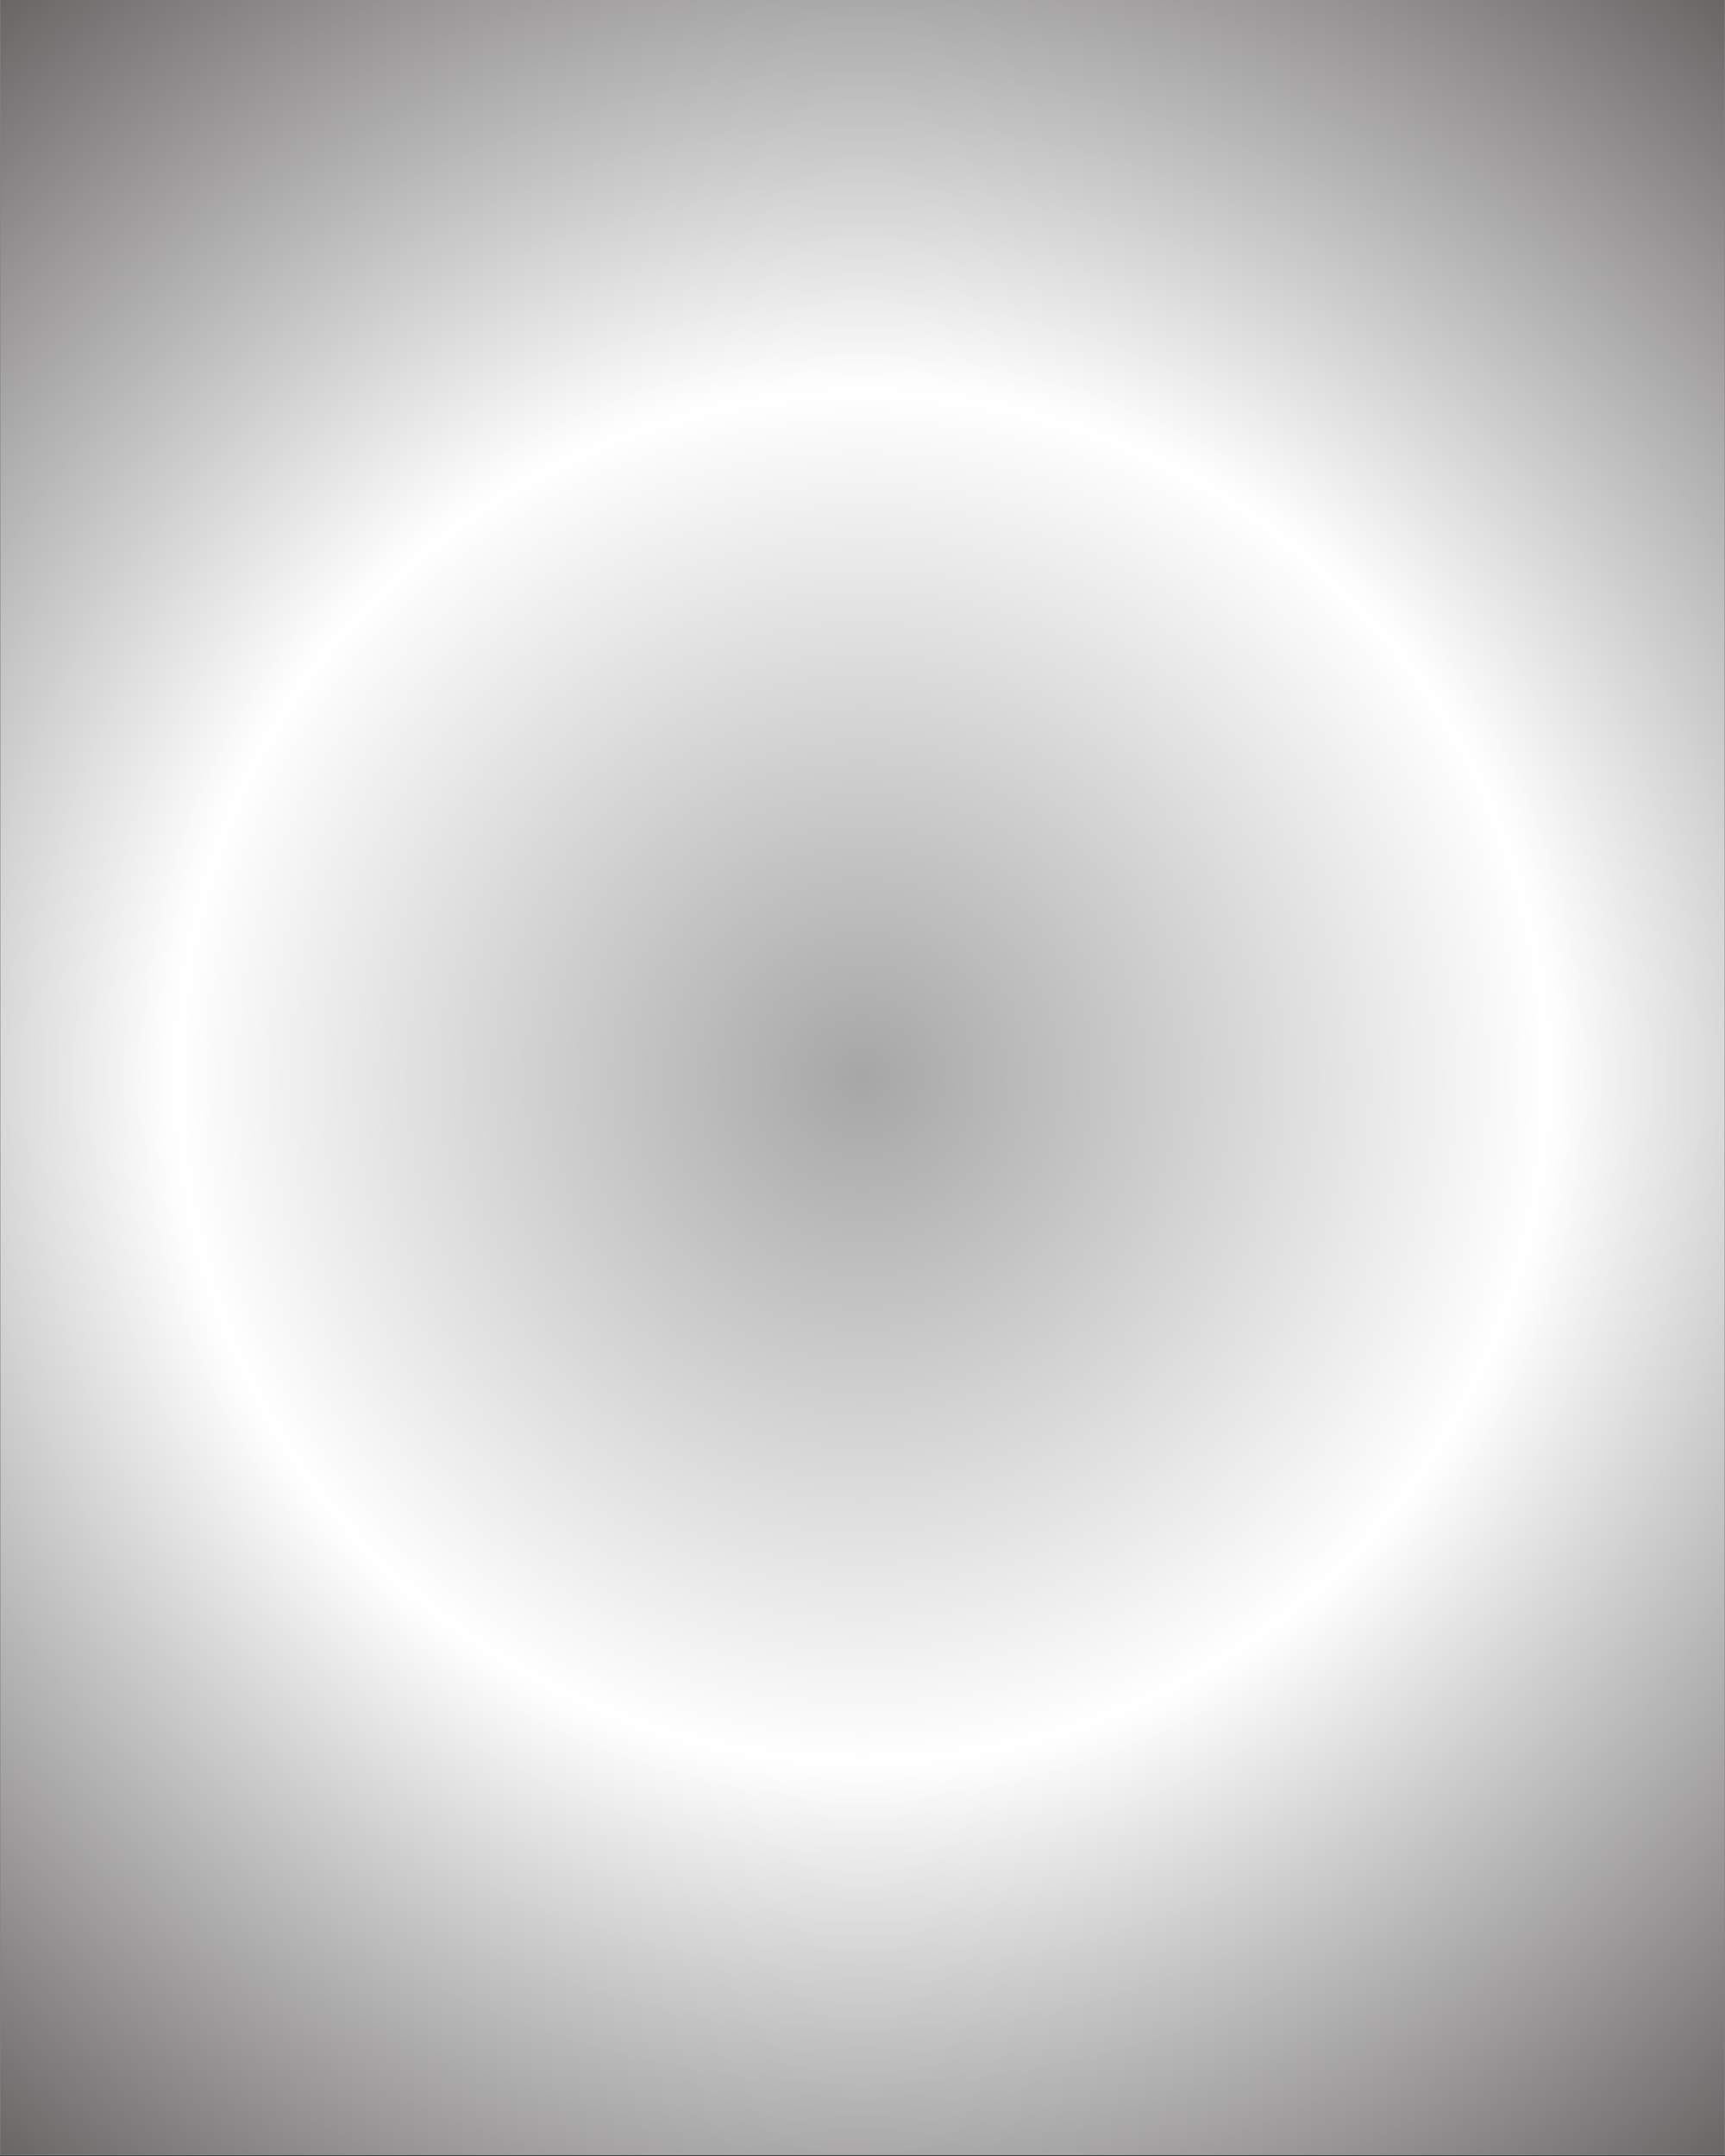 <svg xmlns="http://www.w3.org/2000/svg" xmlns:xlink="http://www.w3.org/1999/xlink" width="1080" zoomAndPan="magnify" viewBox="0 0 810 1012.5" height="1350" preserveAspectRatio="xMidYMid meet" version="1.0"><rect x="0" y="0" width="810" height="1012.5" fill="#333333" stroke="none"/><defs><clipPath id="0a3b47f6be"><path d="M 0.199 0 L 809.801 0 L 809.801 1012 L 0.199 1012 Z M 0.199 0" clip-rule="nonzero"></path></clipPath><radialGradient gradientTransform="matrix(1, 0, 0, 1, 0.2, 0)" gradientUnits="userSpaceOnUse" r="647.996" cx="404.8" id="bd1bbf0311" cy="506" fx="404.8" fy="506"><stop stop-opacity="1" stop-color="rgb(65.234%, 65.234%, 65.234%)" offset="0"></stop><stop stop-opacity="1" stop-color="rgb(65.508%, 65.508%, 65.508%)" offset="0.004"></stop><stop stop-opacity="1" stop-color="rgb(65.781%, 65.781%, 65.781%)" offset="0.008"></stop><stop stop-opacity="1" stop-color="rgb(66.054%, 66.054%, 66.054%)" offset="0.012"></stop><stop stop-opacity="1" stop-color="rgb(66.325%, 66.325%, 66.325%)" offset="0.016"></stop><stop stop-opacity="1" stop-color="rgb(66.599%, 66.599%, 66.599%)" offset="0.02"></stop><stop stop-opacity="1" stop-color="rgb(66.872%, 66.872%, 66.872%)" offset="0.023"></stop><stop stop-opacity="1" stop-color="rgb(67.143%, 67.143%, 67.143%)" offset="0.027"></stop><stop stop-opacity="1" stop-color="rgb(67.416%, 67.416%, 67.416%)" offset="0.031"></stop><stop stop-opacity="1" stop-color="rgb(67.69%, 67.69%, 67.69%)" offset="0.035"></stop><stop stop-opacity="1" stop-color="rgb(67.961%, 67.961%, 67.961%)" offset="0.039"></stop><stop stop-opacity="1" stop-color="rgb(68.234%, 68.234%, 68.234%)" offset="0.043"></stop><stop stop-opacity="1" stop-color="rgb(68.507%, 68.507%, 68.507%)" offset="0.047"></stop><stop stop-opacity="1" stop-color="rgb(68.779%, 68.779%, 68.779%)" offset="0.051"></stop><stop stop-opacity="1" stop-color="rgb(69.052%, 69.052%, 69.052%)" offset="0.055"></stop><stop stop-opacity="1" stop-color="rgb(69.325%, 69.325%, 69.325%)" offset="0.059"></stop><stop stop-opacity="1" stop-color="rgb(69.597%, 69.597%, 69.597%)" offset="0.062"></stop><stop stop-opacity="1" stop-color="rgb(69.87%, 69.87%, 69.87%)" offset="0.066"></stop><stop stop-opacity="1" stop-color="rgb(70.143%, 70.143%, 70.143%)" offset="0.07"></stop><stop stop-opacity="1" stop-color="rgb(70.416%, 70.416%, 70.416%)" offset="0.074"></stop><stop stop-opacity="1" stop-color="rgb(70.688%, 70.688%, 70.688%)" offset="0.078"></stop><stop stop-opacity="1" stop-color="rgb(70.961%, 70.961%, 70.961%)" offset="0.082"></stop><stop stop-opacity="1" stop-color="rgb(71.234%, 71.234%, 71.234%)" offset="0.086"></stop><stop stop-opacity="1" stop-color="rgb(71.506%, 71.506%, 71.506%)" offset="0.09"></stop><stop stop-opacity="1" stop-color="rgb(71.779%, 71.779%, 71.779%)" offset="0.094"></stop><stop stop-opacity="1" stop-color="rgb(72.052%, 72.052%, 72.052%)" offset="0.098"></stop><stop stop-opacity="1" stop-color="rgb(72.324%, 72.324%, 72.324%)" offset="0.102"></stop><stop stop-opacity="1" stop-color="rgb(72.597%, 72.597%, 72.597%)" offset="0.105"></stop><stop stop-opacity="1" stop-color="rgb(72.87%, 72.87%, 72.87%)" offset="0.109"></stop><stop stop-opacity="1" stop-color="rgb(73.141%, 73.141%, 73.141%)" offset="0.113"></stop><stop stop-opacity="1" stop-color="rgb(73.415%, 73.415%, 73.415%)" offset="0.117"></stop><stop stop-opacity="1" stop-color="rgb(73.688%, 73.688%, 73.688%)" offset="0.121"></stop><stop stop-opacity="1" stop-color="rgb(73.959%, 73.959%, 73.959%)" offset="0.125"></stop><stop stop-opacity="1" stop-color="rgb(74.232%, 74.232%, 74.232%)" offset="0.129"></stop><stop stop-opacity="1" stop-color="rgb(74.506%, 74.506%, 74.506%)" offset="0.133"></stop><stop stop-opacity="1" stop-color="rgb(74.779%, 74.779%, 74.779%)" offset="0.137"></stop><stop stop-opacity="1" stop-color="rgb(75.05%, 75.05%, 75.05%)" offset="0.141"></stop><stop stop-opacity="1" stop-color="rgb(75.323%, 75.323%, 75.323%)" offset="0.145"></stop><stop stop-opacity="1" stop-color="rgb(75.597%, 75.597%, 75.597%)" offset="0.148"></stop><stop stop-opacity="1" stop-color="rgb(75.868%, 75.868%, 75.868%)" offset="0.152"></stop><stop stop-opacity="1" stop-color="rgb(76.141%, 76.141%, 76.141%)" offset="0.156"></stop><stop stop-opacity="1" stop-color="rgb(76.414%, 76.414%, 76.414%)" offset="0.16"></stop><stop stop-opacity="1" stop-color="rgb(76.686%, 76.686%, 76.686%)" offset="0.164"></stop><stop stop-opacity="1" stop-color="rgb(76.959%, 76.959%, 76.959%)" offset="0.168"></stop><stop stop-opacity="1" stop-color="rgb(77.232%, 77.232%, 77.232%)" offset="0.172"></stop><stop stop-opacity="1" stop-color="rgb(77.504%, 77.504%, 77.504%)" offset="0.176"></stop><stop stop-opacity="1" stop-color="rgb(77.777%, 77.777%, 77.777%)" offset="0.18"></stop><stop stop-opacity="1" stop-color="rgb(78.05%, 78.05%, 78.05%)" offset="0.184"></stop><stop stop-opacity="1" stop-color="rgb(78.322%, 78.322%, 78.322%)" offset="0.188"></stop><stop stop-opacity="1" stop-color="rgb(78.595%, 78.595%, 78.595%)" offset="0.191"></stop><stop stop-opacity="1" stop-color="rgb(78.868%, 78.868%, 78.868%)" offset="0.195"></stop><stop stop-opacity="1" stop-color="rgb(79.141%, 79.141%, 79.141%)" offset="0.199"></stop><stop stop-opacity="1" stop-color="rgb(79.413%, 79.413%, 79.413%)" offset="0.203"></stop><stop stop-opacity="1" stop-color="rgb(79.686%, 79.686%, 79.686%)" offset="0.207"></stop><stop stop-opacity="1" stop-color="rgb(79.959%, 79.959%, 79.959%)" offset="0.211"></stop><stop stop-opacity="1" stop-color="rgb(80.231%, 80.231%, 80.231%)" offset="0.215"></stop><stop stop-opacity="1" stop-color="rgb(80.504%, 80.504%, 80.504%)" offset="0.219"></stop><stop stop-opacity="1" stop-color="rgb(80.777%, 80.777%, 80.777%)" offset="0.223"></stop><stop stop-opacity="1" stop-color="rgb(81.049%, 81.049%, 81.049%)" offset="0.227"></stop><stop stop-opacity="1" stop-color="rgb(81.322%, 81.322%, 81.322%)" offset="0.23"></stop><stop stop-opacity="1" stop-color="rgb(81.595%, 81.595%, 81.595%)" offset="0.234"></stop><stop stop-opacity="1" stop-color="rgb(81.866%, 81.866%, 81.866%)" offset="0.238"></stop><stop stop-opacity="1" stop-color="rgb(82.14%, 82.14%, 82.14%)" offset="0.242"></stop><stop stop-opacity="1" stop-color="rgb(82.413%, 82.413%, 82.413%)" offset="0.246"></stop><stop stop-opacity="1" stop-color="rgb(82.684%, 82.684%, 82.684%)" offset="0.25"></stop><stop stop-opacity="1" stop-color="rgb(82.957%, 82.957%, 82.957%)" offset="0.254"></stop><stop stop-opacity="1" stop-color="rgb(83.231%, 83.231%, 83.231%)" offset="0.258"></stop><stop stop-opacity="1" stop-color="rgb(83.504%, 83.504%, 83.504%)" offset="0.262"></stop><stop stop-opacity="1" stop-color="rgb(83.775%, 83.775%, 83.775%)" offset="0.266"></stop><stop stop-opacity="1" stop-color="rgb(84.048%, 84.048%, 84.048%)" offset="0.27"></stop><stop stop-opacity="1" stop-color="rgb(84.322%, 84.322%, 84.322%)" offset="0.273"></stop><stop stop-opacity="1" stop-color="rgb(84.593%, 84.593%, 84.593%)" offset="0.277"></stop><stop stop-opacity="1" stop-color="rgb(84.866%, 84.866%, 84.866%)" offset="0.281"></stop><stop stop-opacity="1" stop-color="rgb(85.139%, 85.139%, 85.139%)" offset="0.285"></stop><stop stop-opacity="1" stop-color="rgb(85.411%, 85.411%, 85.411%)" offset="0.289"></stop><stop stop-opacity="1" stop-color="rgb(85.684%, 85.684%, 85.684%)" offset="0.293"></stop><stop stop-opacity="1" stop-color="rgb(85.957%, 85.957%, 85.957%)" offset="0.297"></stop><stop stop-opacity="1" stop-color="rgb(86.229%, 86.229%, 86.229%)" offset="0.301"></stop><stop stop-opacity="1" stop-color="rgb(86.502%, 86.502%, 86.502%)" offset="0.305"></stop><stop stop-opacity="1" stop-color="rgb(86.775%, 86.775%, 86.775%)" offset="0.309"></stop><stop stop-opacity="1" stop-color="rgb(87.047%, 87.047%, 87.047%)" offset="0.312"></stop><stop stop-opacity="1" stop-color="rgb(87.32%, 87.32%, 87.32%)" offset="0.316"></stop><stop stop-opacity="1" stop-color="rgb(87.593%, 87.593%, 87.593%)" offset="0.32"></stop><stop stop-opacity="1" stop-color="rgb(87.866%, 87.866%, 87.866%)" offset="0.324"></stop><stop stop-opacity="1" stop-color="rgb(88.138%, 88.138%, 88.138%)" offset="0.328"></stop><stop stop-opacity="1" stop-color="rgb(88.411%, 88.411%, 88.411%)" offset="0.332"></stop><stop stop-opacity="1" stop-color="rgb(88.684%, 88.684%, 88.684%)" offset="0.336"></stop><stop stop-opacity="1" stop-color="rgb(88.956%, 88.956%, 88.956%)" offset="0.34"></stop><stop stop-opacity="1" stop-color="rgb(89.229%, 89.229%, 89.229%)" offset="0.344"></stop><stop stop-opacity="1" stop-color="rgb(89.502%, 89.502%, 89.502%)" offset="0.348"></stop><stop stop-opacity="1" stop-color="rgb(89.774%, 89.774%, 89.774%)" offset="0.352"></stop><stop stop-opacity="1" stop-color="rgb(90.047%, 90.047%, 90.047%)" offset="0.355"></stop><stop stop-opacity="1" stop-color="rgb(90.32%, 90.32%, 90.32%)" offset="0.359"></stop><stop stop-opacity="1" stop-color="rgb(90.591%, 90.591%, 90.591%)" offset="0.363"></stop><stop stop-opacity="1" stop-color="rgb(90.865%, 90.865%, 90.865%)" offset="0.367"></stop><stop stop-opacity="1" stop-color="rgb(91.138%, 91.138%, 91.138%)" offset="0.371"></stop><stop stop-opacity="1" stop-color="rgb(91.409%, 91.409%, 91.409%)" offset="0.375"></stop><stop stop-opacity="1" stop-color="rgb(91.682%, 91.682%, 91.682%)" offset="0.379"></stop><stop stop-opacity="1" stop-color="rgb(91.956%, 91.956%, 91.956%)" offset="0.383"></stop><stop stop-opacity="1" stop-color="rgb(92.229%, 92.229%, 92.229%)" offset="0.387"></stop><stop stop-opacity="1" stop-color="rgb(92.5%, 92.5%, 92.5%)" offset="0.391"></stop><stop stop-opacity="1" stop-color="rgb(92.773%, 92.773%, 92.773%)" offset="0.395"></stop><stop stop-opacity="1" stop-color="rgb(93.047%, 93.047%, 93.047%)" offset="0.398"></stop><stop stop-opacity="1" stop-color="rgb(93.318%, 93.318%, 93.318%)" offset="0.402"></stop><stop stop-opacity="1" stop-color="rgb(93.591%, 93.591%, 93.591%)" offset="0.406"></stop><stop stop-opacity="1" stop-color="rgb(93.864%, 93.864%, 93.864%)" offset="0.41"></stop><stop stop-opacity="1" stop-color="rgb(94.136%, 94.136%, 94.136%)" offset="0.414"></stop><stop stop-opacity="1" stop-color="rgb(94.409%, 94.409%, 94.409%)" offset="0.418"></stop><stop stop-opacity="1" stop-color="rgb(94.682%, 94.682%, 94.682%)" offset="0.422"></stop><stop stop-opacity="1" stop-color="rgb(94.954%, 94.954%, 94.954%)" offset="0.426"></stop><stop stop-opacity="1" stop-color="rgb(95.227%, 95.227%, 95.227%)" offset="0.43"></stop><stop stop-opacity="1" stop-color="rgb(95.5%, 95.5%, 95.5%)" offset="0.434"></stop><stop stop-opacity="1" stop-color="rgb(95.772%, 95.772%, 95.772%)" offset="0.438"></stop><stop stop-opacity="1" stop-color="rgb(96.045%, 96.045%, 96.045%)" offset="0.441"></stop><stop stop-opacity="1" stop-color="rgb(96.318%, 96.318%, 96.318%)" offset="0.445"></stop><stop stop-opacity="1" stop-color="rgb(96.591%, 96.591%, 96.591%)" offset="0.449"></stop><stop stop-opacity="1" stop-color="rgb(96.863%, 96.863%, 96.863%)" offset="0.453"></stop><stop stop-opacity="1" stop-color="rgb(97.136%, 97.136%, 97.136%)" offset="0.457"></stop><stop stop-opacity="1" stop-color="rgb(97.409%, 97.409%, 97.409%)" offset="0.461"></stop><stop stop-opacity="1" stop-color="rgb(97.681%, 97.681%, 97.681%)" offset="0.465"></stop><stop stop-opacity="1" stop-color="rgb(97.954%, 97.954%, 97.954%)" offset="0.469"></stop><stop stop-opacity="1" stop-color="rgb(98.227%, 98.227%, 98.227%)" offset="0.473"></stop><stop stop-opacity="1" stop-color="rgb(98.499%, 98.499%, 98.499%)" offset="0.477"></stop><stop stop-opacity="1" stop-color="rgb(98.772%, 98.772%, 98.772%)" offset="0.48"></stop><stop stop-opacity="1" stop-color="rgb(99.045%, 99.045%, 99.045%)" offset="0.484"></stop><stop stop-opacity="1" stop-color="rgb(99.316%, 99.316%, 99.316%)" offset="0.488"></stop><stop stop-opacity="1" stop-color="rgb(99.59%, 99.59%, 99.59%)" offset="0.492"></stop><stop stop-opacity="1" stop-color="rgb(99.632%, 99.628%, 99.628%)" offset="0.496"></stop><stop stop-opacity="1" stop-color="rgb(99.309%, 99.295%, 99.295%)" offset="0.504"></stop><stop stop-opacity="1" stop-color="rgb(98.849%, 98.827%, 98.827%)" offset="0.508"></stop><stop stop-opacity="1" stop-color="rgb(98.39%, 98.358%, 98.358%)" offset="0.512"></stop><stop stop-opacity="1" stop-color="rgb(97.931%, 97.89%, 97.89%)" offset="0.516"></stop><stop stop-opacity="1" stop-color="rgb(97.472%, 97.421%, 97.421%)" offset="0.52"></stop><stop stop-opacity="1" stop-color="rgb(97.012%, 96.951%, 96.951%)" offset="0.523"></stop><stop stop-opacity="1" stop-color="rgb(96.552%, 96.483%, 96.483%)" offset="0.527"></stop><stop stop-opacity="1" stop-color="rgb(96.092%, 96.014%, 96.014%)" offset="0.531"></stop><stop stop-opacity="1" stop-color="rgb(95.633%, 95.546%, 95.546%)" offset="0.535"></stop><stop stop-opacity="1" stop-color="rgb(95.174%, 95.078%, 95.078%)" offset="0.539"></stop><stop stop-opacity="1" stop-color="rgb(94.714%, 94.608%, 94.608%)" offset="0.543"></stop><stop stop-opacity="1" stop-color="rgb(94.255%, 94.139%, 94.139%)" offset="0.547"></stop><stop stop-opacity="1" stop-color="rgb(93.794%, 93.671%, 93.671%)" offset="0.551"></stop><stop stop-opacity="1" stop-color="rgb(93.335%, 93.202%, 93.202%)" offset="0.555"></stop><stop stop-opacity="1" stop-color="rgb(92.876%, 92.734%, 92.734%)" offset="0.559"></stop><stop stop-opacity="1" stop-color="rgb(92.416%, 92.264%, 92.264%)" offset="0.562"></stop><stop stop-opacity="1" stop-color="rgb(91.957%, 91.795%, 91.795%)" offset="0.566"></stop><stop stop-opacity="1" stop-color="rgb(91.498%, 91.327%, 91.327%)" offset="0.57"></stop><stop stop-opacity="1" stop-color="rgb(91.037%, 90.858%, 90.858%)" offset="0.574"></stop><stop stop-opacity="1" stop-color="rgb(90.578%, 90.39%, 90.39%)" offset="0.578"></stop><stop stop-opacity="1" stop-color="rgb(90.118%, 89.92%, 89.92%)" offset="0.582"></stop><stop stop-opacity="1" stop-color="rgb(89.659%, 89.452%, 89.452%)" offset="0.586"></stop><stop stop-opacity="1" stop-color="rgb(89.2%, 88.983%, 88.983%)" offset="0.59"></stop><stop stop-opacity="1" stop-color="rgb(88.741%, 88.515%, 88.515%)" offset="0.594"></stop><stop stop-opacity="1" stop-color="rgb(88.281%, 88.046%, 88.046%)" offset="0.598"></stop><stop stop-opacity="1" stop-color="rgb(87.82%, 87.576%, 87.576%)" offset="0.602"></stop><stop stop-opacity="1" stop-color="rgb(87.361%, 87.108%, 87.108%)" offset="0.605"></stop><stop stop-opacity="1" stop-color="rgb(86.902%, 86.639%, 86.639%)" offset="0.609"></stop><stop stop-opacity="1" stop-color="rgb(86.443%, 86.171%, 86.171%)" offset="0.613"></stop><stop stop-opacity="1" stop-color="rgb(85.983%, 85.703%, 85.703%)" offset="0.617"></stop><stop stop-opacity="1" stop-color="rgb(85.524%, 85.233%, 85.233%)" offset="0.621"></stop><stop stop-opacity="1" stop-color="rgb(85.063%, 84.764%, 84.764%)" offset="0.625"></stop><stop stop-opacity="1" stop-color="rgb(84.604%, 84.296%, 84.296%)" offset="0.629"></stop><stop stop-opacity="1" stop-color="rgb(84.145%, 83.827%, 83.827%)" offset="0.633"></stop><stop stop-opacity="1" stop-color="rgb(83.685%, 83.359%, 83.359%)" offset="0.637"></stop><stop stop-opacity="1" stop-color="rgb(83.226%, 82.889%, 82.889%)" offset="0.641"></stop><stop stop-opacity="1" stop-color="rgb(82.767%, 82.42%, 82.42%)" offset="0.645"></stop><stop stop-opacity="1" stop-color="rgb(82.306%, 81.952%, 81.952%)" offset="0.648"></stop><stop stop-opacity="1" stop-color="rgb(81.847%, 81.483%, 81.483%)" offset="0.652"></stop><stop stop-opacity="1" stop-color="rgb(81.387%, 81.015%, 81.015%)" offset="0.656"></stop><stop stop-opacity="1" stop-color="rgb(80.928%, 80.545%, 80.545%)" offset="0.66"></stop><stop stop-opacity="1" stop-color="rgb(80.469%, 80.077%, 80.077%)" offset="0.664"></stop><stop stop-opacity="1" stop-color="rgb(80.009%, 79.608%, 79.608%)" offset="0.668"></stop><stop stop-opacity="1" stop-color="rgb(79.55%, 79.14%, 79.14%)" offset="0.672"></stop><stop stop-opacity="1" stop-color="rgb(79.089%, 78.671%, 78.671%)" offset="0.676"></stop><stop stop-opacity="1" stop-color="rgb(78.63%, 78.201%, 78.201%)" offset="0.68"></stop><stop stop-opacity="1" stop-color="rgb(78.171%, 77.733%, 77.733%)" offset="0.684"></stop><stop stop-opacity="1" stop-color="rgb(77.711%, 77.264%, 77.264%)" offset="0.688"></stop><stop stop-opacity="1" stop-color="rgb(77.252%, 76.796%, 76.796%)" offset="0.691"></stop><stop stop-opacity="1" stop-color="rgb(76.793%, 76.328%, 76.328%)" offset="0.695"></stop><stop stop-opacity="1" stop-color="rgb(76.332%, 75.858%, 75.858%)" offset="0.699"></stop><stop stop-opacity="1" stop-color="rgb(75.873%, 75.389%, 75.389%)" offset="0.703"></stop><stop stop-opacity="1" stop-color="rgb(75.414%, 74.921%, 74.921%)" offset="0.707"></stop><stop stop-opacity="1" stop-color="rgb(74.954%, 74.452%, 74.452%)" offset="0.711"></stop><stop stop-opacity="1" stop-color="rgb(74.495%, 73.984%, 73.984%)" offset="0.715"></stop><stop stop-opacity="1" stop-color="rgb(74.036%, 73.514%, 73.514%)" offset="0.719"></stop><stop stop-opacity="1" stop-color="rgb(73.575%, 73.045%, 73.045%)" offset="0.723"></stop><stop stop-opacity="1" stop-color="rgb(73.116%, 72.577%, 72.577%)" offset="0.727"></stop><stop stop-opacity="1" stop-color="rgb(72.656%, 72.108%, 72.108%)" offset="0.73"></stop><stop stop-opacity="1" stop-color="rgb(72.197%, 71.64%, 71.64%)" offset="0.734"></stop><stop stop-opacity="1" stop-color="rgb(71.738%, 71.17%, 71.17%)" offset="0.738"></stop><stop stop-opacity="1" stop-color="rgb(71.278%, 70.702%, 70.702%)" offset="0.742"></stop><stop stop-opacity="1" stop-color="rgb(70.819%, 70.233%, 70.233%)" offset="0.746"></stop><stop stop-opacity="1" stop-color="rgb(70.358%, 69.765%, 69.765%)" offset="0.75"></stop><stop stop-opacity="1" stop-color="rgb(69.899%, 69.296%, 69.296%)" offset="0.754"></stop><stop stop-opacity="1" stop-color="rgb(69.44%, 68.826%, 68.826%)" offset="0.758"></stop><stop stop-opacity="1" stop-color="rgb(68.98%, 68.358%, 68.358%)" offset="0.762"></stop><stop stop-opacity="1" stop-color="rgb(68.521%, 67.889%, 67.889%)" offset="0.766"></stop><stop stop-opacity="1" stop-color="rgb(68.062%, 67.421%, 67.421%)" offset="0.77"></stop><stop stop-opacity="1" stop-color="rgb(67.601%, 66.953%, 66.953%)" offset="0.773"></stop><stop stop-opacity="1" stop-color="rgb(67.142%, 66.483%, 66.483%)" offset="0.777"></stop><stop stop-opacity="1" stop-color="rgb(66.682%, 66.014%, 66.014%)" offset="0.781"></stop><stop stop-opacity="1" stop-color="rgb(66.223%, 65.546%, 65.546%)" offset="0.785"></stop><stop stop-opacity="1" stop-color="rgb(65.764%, 65.077%, 65.077%)" offset="0.789"></stop><stop stop-opacity="1" stop-color="rgb(65.305%, 64.609%, 64.609%)" offset="0.793"></stop><stop stop-opacity="1" stop-color="rgb(64.844%, 64.139%, 64.139%)" offset="0.797"></stop><stop stop-opacity="1" stop-color="rgb(64.384%, 63.67%, 63.67%)" offset="0.801"></stop><stop stop-opacity="1" stop-color="rgb(63.925%, 63.202%, 63.202%)" offset="0.805"></stop><stop stop-opacity="1" stop-color="rgb(63.466%, 62.733%, 62.733%)" offset="0.809"></stop><stop stop-opacity="1" stop-color="rgb(63.007%, 62.265%, 62.265%)" offset="0.812"></stop><stop stop-opacity="1" stop-color="rgb(62.547%, 61.795%, 61.795%)" offset="0.816"></stop><stop stop-opacity="1" stop-color="rgb(62.088%, 61.327%, 61.327%)" offset="0.82"></stop><stop stop-opacity="1" stop-color="rgb(61.627%, 60.858%, 60.858%)" offset="0.824"></stop><stop stop-opacity="1" stop-color="rgb(61.168%, 60.39%, 60.39%)" offset="0.828"></stop><stop stop-opacity="1" stop-color="rgb(60.709%, 59.921%, 59.921%)" offset="0.832"></stop><stop stop-opacity="1" stop-color="rgb(60.249%, 59.451%, 59.451%)" offset="0.836"></stop><stop stop-opacity="1" stop-color="rgb(59.79%, 58.983%, 58.983%)" offset="0.84"></stop><stop stop-opacity="1" stop-color="rgb(59.331%, 58.514%, 58.514%)" offset="0.844"></stop><stop stop-opacity="1" stop-color="rgb(58.87%, 58.046%, 58.046%)" offset="0.848"></stop><stop stop-opacity="1" stop-color="rgb(58.411%, 57.578%, 57.578%)" offset="0.852"></stop><stop stop-opacity="1" stop-color="rgb(57.951%, 57.108%, 57.108%)" offset="0.855"></stop><stop stop-opacity="1" stop-color="rgb(57.492%, 56.639%, 56.639%)" offset="0.859"></stop><stop stop-opacity="1" stop-color="rgb(57.033%, 56.171%, 56.171%)" offset="0.863"></stop><stop stop-opacity="1" stop-color="rgb(56.573%, 55.702%, 55.702%)" offset="0.867"></stop><stop stop-opacity="1" stop-color="rgb(56.113%, 55.234%, 55.234%)" offset="0.871"></stop><stop stop-opacity="1" stop-color="rgb(55.653%, 54.764%, 54.764%)" offset="0.875"></stop><stop stop-opacity="1" stop-color="rgb(55.194%, 54.295%, 54.295%)" offset="0.879"></stop><stop stop-opacity="1" stop-color="rgb(54.735%, 53.827%, 53.827%)" offset="0.883"></stop><stop stop-opacity="1" stop-color="rgb(54.276%, 53.358%, 53.358%)" offset="0.887"></stop><stop stop-opacity="1" stop-color="rgb(53.816%, 52.89%, 52.89%)" offset="0.891"></stop><stop stop-opacity="1" stop-color="rgb(53.357%, 52.42%, 52.42%)" offset="0.895"></stop><stop stop-opacity="1" stop-color="rgb(52.896%, 51.952%, 51.952%)" offset="0.898"></stop><stop stop-opacity="1" stop-color="rgb(52.437%, 51.483%, 51.483%)" offset="0.902"></stop><stop stop-opacity="1" stop-color="rgb(51.978%, 51.015%, 51.015%)" offset="0.906"></stop><stop stop-opacity="1" stop-color="rgb(51.518%, 50.546%, 50.546%)" offset="0.91"></stop><stop stop-opacity="1" stop-color="rgb(51.059%, 50.076%, 50.076%)" offset="0.914"></stop><stop stop-opacity="1" stop-color="rgb(50.6%, 49.608%, 49.608%)" offset="0.918"></stop><stop stop-opacity="1" stop-color="rgb(50.139%, 49.139%, 49.139%)" offset="0.922"></stop><stop stop-opacity="1" stop-color="rgb(49.68%, 48.671%, 48.671%)" offset="0.926"></stop><stop stop-opacity="1" stop-color="rgb(49.22%, 48.203%, 48.203%)" offset="0.93"></stop><stop stop-opacity="1" stop-color="rgb(48.761%, 47.733%, 47.733%)" offset="0.934"></stop><stop stop-opacity="1" stop-color="rgb(48.302%, 47.264%, 47.264%)" offset="0.938"></stop><stop stop-opacity="1" stop-color="rgb(47.842%, 46.796%, 46.796%)" offset="0.941"></stop><stop stop-opacity="1" stop-color="rgb(47.382%, 46.327%, 46.327%)" offset="0.945"></stop><stop stop-opacity="1" stop-color="rgb(46.922%, 45.859%, 45.859%)" offset="0.949"></stop><stop stop-opacity="1" stop-color="rgb(46.463%, 45.389%, 45.389%)" offset="0.953"></stop><stop stop-opacity="1" stop-color="rgb(46.004%, 44.92%, 44.92%)" offset="0.957"></stop><stop stop-opacity="1" stop-color="rgb(45.544%, 44.452%, 44.452%)" offset="0.961"></stop><stop stop-opacity="1" stop-color="rgb(45.085%, 43.983%, 43.983%)" offset="0.965"></stop><stop stop-opacity="1" stop-color="rgb(44.624%, 43.515%, 43.515%)" offset="0.969"></stop><stop stop-opacity="1" stop-color="rgb(44.165%, 43.045%, 43.045%)" offset="0.973"></stop><stop stop-opacity="1" stop-color="rgb(43.706%, 42.577%, 42.577%)" offset="0.977"></stop><stop stop-opacity="1" stop-color="rgb(43.246%, 42.108%, 42.108%)" offset="0.98"></stop><stop stop-opacity="1" stop-color="rgb(42.787%, 41.64%, 41.64%)" offset="0.984"></stop><stop stop-opacity="1" stop-color="rgb(42.328%, 41.171%, 41.171%)" offset="0.988"></stop><stop stop-opacity="1" stop-color="rgb(41.869%, 40.701%, 40.701%)" offset="0.992"></stop><stop stop-opacity="1" stop-color="rgb(41.408%, 40.233%, 40.233%)" offset="0.996"></stop><stop stop-opacity="1" stop-color="rgb(41.179%, 39.999%, 39.999%)" offset="1"></stop></radialGradient></defs><g clip-path="url(#0a3b47f6be)"><path fill="#ffffff" d="M 0.199 0 L 809.801 0 L 809.801 1012 L 0.199 1012 Z M 0.199 0" fill-opacity="1" fill-rule="nonzero"></path><path fill="url(#bd1bbf0311)" d="M 0.199 0 L 0.199 1012 L 809.801 1012 L 809.801 0 Z M 0.199 0" fill-rule="nonzero"></path></g></svg>